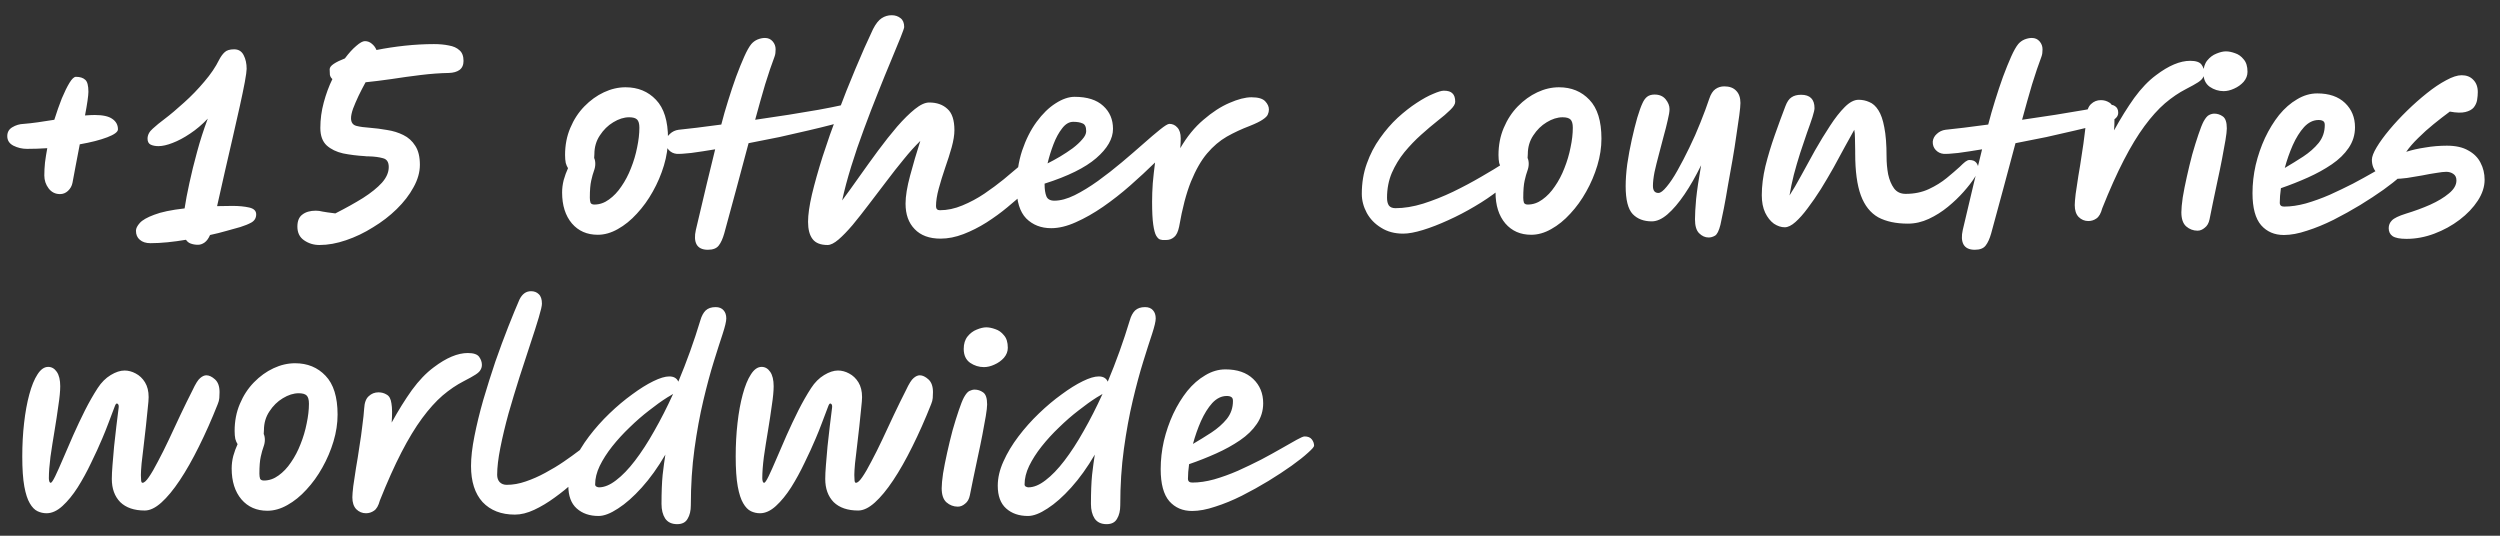 <?xml version="1.0" encoding="UTF-8"?> <svg xmlns="http://www.w3.org/2000/svg" width="154" height="33" viewBox="0 0 154 33" fill="none"><rect x="0" y="0" width="154" height="33" fill="#333333" stroke="none"/><path d="M3.696 11.956C3.407 11.956 3.173 11.839 2.996 11.606C2.819 11.373 2.73 11.107 2.73 10.808C2.73 10.556 2.744 10.29 2.772 10.01C2.809 9.721 2.856 9.427 2.912 9.128C2.492 9.156 2.077 9.17 1.666 9.17C1.367 9.17 1.087 9.105 0.826 8.974C0.574 8.843 0.448 8.647 0.448 8.386C0.448 8.143 0.551 7.961 0.756 7.84C0.971 7.709 1.209 7.639 1.47 7.63C1.722 7.611 2.011 7.579 2.338 7.532C2.665 7.485 3.001 7.434 3.346 7.378C3.495 6.902 3.649 6.463 3.808 6.062C3.976 5.661 4.135 5.339 4.284 5.096C4.433 4.853 4.564 4.732 4.676 4.732C4.928 4.732 5.119 4.793 5.25 4.914C5.381 5.026 5.446 5.273 5.446 5.656C5.446 5.768 5.427 5.955 5.39 6.216C5.353 6.477 5.301 6.776 5.236 7.112C5.479 7.093 5.679 7.084 5.838 7.084C6.333 7.084 6.692 7.163 6.916 7.322C7.149 7.481 7.266 7.695 7.266 7.966C7.266 8.125 7.047 8.288 6.608 8.456C6.169 8.624 5.605 8.769 4.914 8.89C4.83 9.347 4.746 9.786 4.662 10.206C4.578 10.626 4.513 10.976 4.466 11.256C4.429 11.452 4.335 11.62 4.186 11.76C4.046 11.891 3.883 11.956 3.696 11.956ZM12.197 15.078C12.038 15.078 11.893 15.055 11.763 15.008C11.641 14.971 11.539 14.891 11.455 14.77C11.072 14.835 10.694 14.887 10.321 14.924C9.947 14.961 9.597 14.98 9.271 14.98C8.991 14.98 8.771 14.91 8.613 14.77C8.454 14.639 8.375 14.453 8.375 14.21C8.375 14.07 8.454 13.911 8.613 13.734C8.771 13.557 9.065 13.389 9.495 13.23C9.924 13.062 10.549 12.931 11.371 12.838C11.436 12.399 11.534 11.881 11.665 11.284C11.795 10.677 11.954 10.033 12.141 9.352C12.327 8.661 12.547 7.98 12.799 7.308C12.453 7.672 12.089 7.98 11.707 8.232C11.333 8.484 10.974 8.675 10.629 8.806C10.293 8.937 10.003 9.002 9.761 9.002C9.565 9.002 9.401 8.969 9.271 8.904C9.149 8.839 9.089 8.717 9.089 8.54C9.089 8.316 9.196 8.111 9.411 7.924C9.625 7.728 9.859 7.537 10.111 7.35C10.493 7.061 10.904 6.715 11.343 6.314C11.791 5.913 12.206 5.483 12.589 5.026C12.981 4.569 13.284 4.121 13.499 3.682C13.601 3.486 13.713 3.332 13.835 3.22C13.956 3.099 14.152 3.038 14.423 3.038C14.693 3.038 14.889 3.159 15.011 3.402C15.132 3.635 15.193 3.915 15.193 4.242C15.193 4.373 15.155 4.643 15.081 5.054C15.006 5.455 14.903 5.95 14.773 6.538C14.642 7.117 14.497 7.756 14.339 8.456C14.18 9.147 14.017 9.856 13.849 10.584C13.681 11.312 13.522 12.017 13.373 12.698C13.681 12.689 13.998 12.684 14.325 12.684C14.717 12.684 15.057 12.717 15.347 12.782C15.636 12.847 15.781 12.987 15.781 13.202C15.781 13.426 15.683 13.594 15.487 13.706C15.3 13.809 15.071 13.902 14.801 13.986C14.549 14.061 14.264 14.14 13.947 14.224C13.629 14.317 13.293 14.401 12.939 14.476C12.845 14.691 12.733 14.845 12.603 14.938C12.472 15.031 12.337 15.078 12.197 15.078ZM19.677 15.092C19.322 15.092 19.005 14.994 18.725 14.798C18.454 14.611 18.319 14.331 18.319 13.958C18.319 13.613 18.422 13.365 18.627 13.216C18.832 13.057 19.108 12.978 19.453 12.978C19.593 12.978 19.733 12.997 19.873 13.034C20.013 13.062 20.274 13.099 20.657 13.146C21.301 12.819 21.87 12.502 22.365 12.194C22.86 11.877 23.247 11.564 23.527 11.256C23.807 10.939 23.947 10.617 23.947 10.29C23.947 9.982 23.826 9.8 23.583 9.744C23.35 9.679 23.065 9.641 22.729 9.632C22.692 9.632 22.65 9.632 22.603 9.632C22.566 9.623 22.524 9.618 22.477 9.618C22.001 9.59 21.553 9.534 21.133 9.45C20.722 9.357 20.386 9.193 20.125 8.96C19.864 8.717 19.733 8.358 19.733 7.882C19.733 7.35 19.803 6.827 19.943 6.314C20.083 5.791 20.26 5.311 20.475 4.872C20.391 4.797 20.34 4.709 20.321 4.606C20.312 4.494 20.307 4.382 20.307 4.27C20.307 4.158 20.391 4.046 20.559 3.934C20.727 3.822 20.956 3.71 21.245 3.598C21.488 3.271 21.721 3.015 21.945 2.828C22.169 2.632 22.346 2.534 22.477 2.534C22.636 2.534 22.776 2.585 22.897 2.688C23.028 2.791 23.126 2.921 23.191 3.08C23.751 2.968 24.334 2.879 24.941 2.814C25.557 2.749 26.154 2.716 26.733 2.716C27.069 2.716 27.372 2.744 27.643 2.8C27.923 2.847 28.142 2.945 28.301 3.094C28.469 3.234 28.553 3.453 28.553 3.752C28.553 4.004 28.469 4.191 28.301 4.312C28.142 4.424 27.928 4.485 27.657 4.494C27.116 4.503 26.537 4.545 25.921 4.62C25.305 4.695 24.698 4.779 24.101 4.872C23.513 4.956 22.986 5.021 22.519 5.068C22.37 5.339 22.225 5.619 22.085 5.908C21.954 6.188 21.842 6.449 21.749 6.692C21.665 6.935 21.623 7.131 21.623 7.28C21.623 7.541 21.735 7.7 21.959 7.756C22.183 7.812 22.449 7.849 22.757 7.868C23.121 7.896 23.485 7.943 23.849 8.008C24.213 8.064 24.544 8.167 24.843 8.316C25.151 8.465 25.398 8.689 25.585 8.988C25.772 9.277 25.865 9.665 25.865 10.15C25.865 10.607 25.734 11.069 25.473 11.536C25.221 12.003 24.876 12.451 24.437 12.88C24.008 13.3 23.522 13.673 22.981 14C22.449 14.336 21.894 14.602 21.315 14.798C20.746 14.994 20.2 15.092 19.677 15.092ZM36.824 14.462C36.161 14.462 35.629 14.229 35.228 13.762C34.827 13.286 34.626 12.651 34.626 11.858C34.626 11.606 34.658 11.349 34.724 11.088C34.798 10.827 34.887 10.584 34.99 10.36C34.934 10.276 34.887 10.169 34.85 10.038C34.822 9.898 34.808 9.735 34.808 9.548C34.808 8.941 34.915 8.386 35.13 7.882C35.344 7.369 35.634 6.925 35.998 6.552C36.362 6.179 36.763 5.889 37.202 5.684C37.641 5.479 38.084 5.376 38.532 5.376C39.297 5.376 39.922 5.633 40.408 6.146C40.903 6.659 41.15 7.457 41.15 8.54C41.15 9.081 41.066 9.632 40.898 10.192C40.73 10.752 40.501 11.289 40.212 11.802C39.932 12.306 39.605 12.759 39.232 13.16C38.868 13.561 38.476 13.879 38.056 14.112C37.645 14.345 37.234 14.462 36.824 14.462ZM36.6 9.73C36.647 9.833 36.67 9.954 36.67 10.094C36.67 10.234 36.642 10.379 36.586 10.528C36.53 10.677 36.474 10.878 36.418 11.13C36.362 11.373 36.334 11.723 36.334 12.18C36.334 12.301 36.348 12.404 36.376 12.488C36.413 12.563 36.492 12.6 36.614 12.6C36.931 12.6 37.23 12.497 37.51 12.292C37.799 12.087 38.056 11.816 38.28 11.48C38.513 11.144 38.709 10.771 38.868 10.36C39.036 9.94 39.162 9.515 39.246 9.086C39.339 8.647 39.386 8.241 39.386 7.868C39.386 7.625 39.339 7.457 39.246 7.364C39.153 7.271 38.989 7.224 38.756 7.224C38.438 7.224 38.112 7.327 37.776 7.532C37.449 7.728 37.174 7.999 36.95 8.344C36.726 8.68 36.614 9.063 36.614 9.492C36.614 9.576 36.609 9.655 36.6 9.73ZM52.44 6.944C52.44 7.056 52.403 7.154 52.328 7.238C52.253 7.322 52.16 7.387 52.048 7.434C51.889 7.499 51.614 7.583 51.222 7.686C50.83 7.789 50.354 7.905 49.794 8.036C49.243 8.167 48.651 8.302 48.016 8.442C47.381 8.573 46.747 8.699 46.112 8.82C45.869 9.716 45.622 10.64 45.37 11.592C45.118 12.535 44.866 13.463 44.614 14.378C44.521 14.705 44.409 14.952 44.278 15.12C44.147 15.297 43.923 15.386 43.606 15.386C43.261 15.386 43.027 15.274 42.906 15.05C42.794 14.835 42.78 14.541 42.864 14.168C43.107 13.151 43.331 12.203 43.536 11.326C43.751 10.449 43.923 9.739 44.054 9.198C43.494 9.291 43.004 9.366 42.584 9.422C42.164 9.469 41.865 9.487 41.688 9.478C41.492 9.459 41.329 9.38 41.198 9.24C41.067 9.1 41.007 8.927 41.016 8.722C41.035 8.535 41.119 8.377 41.268 8.246C41.417 8.106 41.595 8.022 41.8 7.994C42.089 7.966 42.463 7.924 42.92 7.868C43.377 7.812 43.881 7.747 44.432 7.672C44.553 7.196 44.693 6.706 44.852 6.202C45.011 5.689 45.174 5.199 45.342 4.732C45.519 4.256 45.687 3.841 45.846 3.486C46.005 3.131 46.149 2.875 46.28 2.716C46.383 2.595 46.509 2.501 46.658 2.436C46.817 2.371 46.971 2.338 47.12 2.338C47.316 2.338 47.475 2.408 47.596 2.548C47.717 2.688 47.778 2.851 47.778 3.038C47.778 3.113 47.773 3.192 47.764 3.276C47.755 3.351 47.736 3.425 47.708 3.5C47.531 3.967 47.339 4.531 47.134 5.194C46.938 5.857 46.733 6.585 46.518 7.378C47.218 7.275 47.904 7.173 48.576 7.07C49.257 6.958 49.873 6.855 50.424 6.762C50.984 6.659 51.432 6.571 51.768 6.496C51.955 6.431 52.113 6.445 52.244 6.538C52.375 6.622 52.44 6.757 52.44 6.944ZM50.98 15.092C50.55 15.092 50.242 14.971 50.056 14.728C49.869 14.485 49.776 14.131 49.776 13.664C49.776 13.235 49.855 12.675 50.014 11.984C50.182 11.284 50.401 10.505 50.672 9.646C50.952 8.778 51.264 7.887 51.61 6.972C51.955 6.048 52.314 5.143 52.688 4.256C53.061 3.36 53.425 2.539 53.78 1.792C53.948 1.465 54.125 1.241 54.312 1.12C54.498 0.999 54.704 0.938 54.928 0.938C55.142 0.938 55.324 0.999 55.474 1.12C55.623 1.232 55.698 1.414 55.698 1.666C55.698 1.722 55.623 1.937 55.474 2.31C55.324 2.674 55.128 3.15 54.886 3.738C54.643 4.317 54.377 4.97 54.088 5.698C53.798 6.417 53.509 7.168 53.22 7.952C52.93 8.727 52.669 9.492 52.436 10.248C52.202 11.004 52.016 11.704 51.876 12.348C52.202 11.909 52.552 11.424 52.926 10.892C53.308 10.351 53.696 9.814 54.088 9.282C54.489 8.741 54.881 8.246 55.264 7.798C55.656 7.35 56.02 6.991 56.356 6.72C56.692 6.449 56.986 6.314 57.238 6.314C57.704 6.314 58.078 6.445 58.358 6.706C58.647 6.958 58.792 7.397 58.792 8.022C58.792 8.311 58.736 8.661 58.624 9.072C58.512 9.473 58.376 9.898 58.218 10.346C58.068 10.785 57.938 11.209 57.826 11.62C57.714 12.031 57.658 12.39 57.658 12.698C57.658 12.866 57.737 12.95 57.896 12.95C58.353 12.95 58.815 12.852 59.282 12.656C59.758 12.46 60.21 12.217 60.64 11.928C61.078 11.629 61.475 11.335 61.83 11.046C62.194 10.747 62.488 10.5 62.712 10.304C62.87 10.155 63.015 10.057 63.146 10.01C63.276 9.954 63.398 9.926 63.51 9.926C63.892 9.926 64.084 10.117 64.084 10.5C64.084 10.575 64.07 10.668 64.042 10.78C64.014 10.883 63.925 11.013 63.776 11.172C63.626 11.331 63.402 11.555 63.104 11.844C62.805 12.133 62.455 12.441 62.054 12.768C61.662 13.095 61.232 13.407 60.766 13.706C60.308 13.995 59.837 14.233 59.352 14.42C58.866 14.607 58.395 14.7 57.938 14.7C57.247 14.7 56.715 14.504 56.342 14.112C55.968 13.729 55.782 13.207 55.782 12.544C55.782 12.087 55.875 11.513 56.062 10.822C56.248 10.122 56.458 9.408 56.692 8.68C56.365 8.997 56.024 9.375 55.67 9.814C55.315 10.243 54.956 10.701 54.592 11.186C54.228 11.662 53.868 12.133 53.514 12.6C53.168 13.057 52.837 13.477 52.52 13.86C52.202 14.233 51.913 14.532 51.652 14.756C51.39 14.98 51.166 15.092 50.98 15.092ZM68.561 7.938C68.561 8.545 68.216 9.147 67.525 9.744C66.844 10.332 65.784 10.855 64.347 11.312C64.347 11.321 64.347 11.335 64.347 11.354C64.347 11.662 64.384 11.909 64.459 12.096C64.534 12.273 64.697 12.362 64.949 12.362C65.322 12.362 65.738 12.25 66.195 12.026C66.662 11.793 67.142 11.499 67.637 11.144C68.141 10.78 68.631 10.397 69.107 9.996C69.583 9.595 70.022 9.217 70.423 8.862C70.834 8.498 71.179 8.204 71.459 7.98C71.748 7.747 71.94 7.63 72.033 7.63C72.229 7.63 72.392 7.705 72.523 7.854C72.663 8.003 72.733 8.227 72.733 8.526C72.733 8.694 72.724 8.895 72.705 9.128C73.116 8.419 73.592 7.835 74.133 7.378C74.674 6.911 75.206 6.566 75.729 6.342C76.261 6.109 76.714 5.992 77.087 5.992C77.507 5.992 77.792 6.076 77.941 6.244C78.09 6.403 78.165 6.571 78.165 6.748C78.165 6.851 78.142 6.953 78.095 7.056C78.058 7.149 77.955 7.252 77.787 7.364C77.628 7.476 77.362 7.607 76.989 7.756C76.494 7.943 76.023 8.162 75.575 8.414C75.136 8.666 74.73 9.011 74.357 9.45C73.993 9.879 73.662 10.458 73.363 11.186C73.074 11.905 72.831 12.829 72.635 13.958C72.57 14.275 72.467 14.49 72.327 14.602C72.187 14.723 72.024 14.784 71.837 14.784C71.818 14.784 71.786 14.784 71.739 14.784C71.655 14.793 71.566 14.784 71.473 14.756C71.389 14.737 71.305 14.658 71.221 14.518C71.146 14.387 71.086 14.159 71.039 13.832C70.992 13.505 70.969 13.039 70.969 12.432C70.969 12.068 70.983 11.685 71.011 11.284C71.048 10.873 71.095 10.449 71.151 10.01C70.675 10.477 70.166 10.948 69.625 11.424C69.084 11.9 68.524 12.339 67.945 12.74C67.376 13.132 66.816 13.449 66.265 13.692C65.724 13.935 65.22 14.056 64.753 14.056C64.128 14.056 63.614 13.855 63.213 13.454C62.821 13.043 62.625 12.413 62.625 11.564C62.625 10.724 62.737 9.963 62.961 9.282C63.194 8.591 63.493 7.999 63.857 7.504C64.221 7.009 64.608 6.631 65.019 6.37C65.439 6.099 65.831 5.964 66.195 5.964C66.97 5.964 67.558 6.151 67.959 6.524C68.36 6.888 68.561 7.359 68.561 7.938ZM64.529 10.066C64.772 9.945 65.028 9.805 65.299 9.646C65.579 9.478 65.84 9.305 66.083 9.128C66.326 8.941 66.522 8.759 66.671 8.582C66.83 8.405 66.909 8.237 66.909 8.078C66.909 7.817 66.834 7.658 66.685 7.602C66.545 7.537 66.354 7.504 66.111 7.504C65.859 7.504 65.63 7.639 65.425 7.91C65.22 8.171 65.042 8.498 64.893 8.89C64.744 9.282 64.622 9.674 64.529 10.066ZM86.435 14.392C85.912 14.392 85.459 14.271 85.077 14.028C84.694 13.795 84.4 13.491 84.195 13.118C83.989 12.735 83.887 12.343 83.887 11.942C83.887 11.27 83.989 10.649 84.195 10.08C84.4 9.501 84.671 8.979 85.007 8.512C85.343 8.036 85.707 7.616 86.099 7.252C86.5 6.888 86.887 6.585 87.261 6.342C87.643 6.09 87.984 5.903 88.283 5.782C88.581 5.651 88.801 5.586 88.941 5.586C89.193 5.586 89.37 5.642 89.473 5.754C89.585 5.857 89.641 6.029 89.641 6.272C89.641 6.412 89.538 6.58 89.333 6.776C89.137 6.972 88.875 7.196 88.549 7.448C88.231 7.7 87.895 7.985 87.541 8.302C87.186 8.619 86.845 8.974 86.519 9.366C86.201 9.758 85.94 10.187 85.735 10.654C85.539 11.121 85.441 11.629 85.441 12.18C85.441 12.385 85.478 12.544 85.553 12.656C85.637 12.768 85.772 12.824 85.959 12.824C86.491 12.824 87.06 12.731 87.667 12.544C88.283 12.348 88.894 12.105 89.501 11.816C90.117 11.517 90.695 11.209 91.237 10.892C91.787 10.575 92.259 10.29 92.651 10.038C92.809 9.926 92.945 9.837 93.057 9.772C93.169 9.707 93.248 9.674 93.295 9.674C93.575 9.674 93.715 9.819 93.715 10.108C93.715 10.257 93.603 10.458 93.379 10.71C93.117 11.037 92.763 11.373 92.315 11.718C91.876 12.063 91.386 12.395 90.845 12.712C90.313 13.029 89.767 13.314 89.207 13.566C88.656 13.818 88.138 14.019 87.653 14.168C87.167 14.317 86.761 14.392 86.435 14.392ZM94.323 14.462C93.661 14.462 93.129 14.229 92.727 13.762C92.326 13.286 92.125 12.651 92.125 11.858C92.125 11.606 92.158 11.349 92.223 11.088C92.298 10.827 92.387 10.584 92.489 10.36C92.433 10.276 92.387 10.169 92.349 10.038C92.321 9.898 92.307 9.735 92.307 9.548C92.307 8.941 92.415 8.386 92.629 7.882C92.844 7.369 93.133 6.925 93.497 6.552C93.861 6.179 94.263 5.889 94.701 5.684C95.14 5.479 95.583 5.376 96.031 5.376C96.797 5.376 97.422 5.633 97.907 6.146C98.402 6.659 98.649 7.457 98.649 8.54C98.649 9.081 98.565 9.632 98.397 10.192C98.229 10.752 98.001 11.289 97.711 11.802C97.431 12.306 97.105 12.759 96.731 13.16C96.367 13.561 95.975 13.879 95.555 14.112C95.145 14.345 94.734 14.462 94.323 14.462ZM94.099 9.73C94.146 9.833 94.169 9.954 94.169 10.094C94.169 10.234 94.141 10.379 94.085 10.528C94.029 10.677 93.973 10.878 93.917 11.13C93.861 11.373 93.833 11.723 93.833 12.18C93.833 12.301 93.847 12.404 93.875 12.488C93.913 12.563 93.992 12.6 94.113 12.6C94.431 12.6 94.729 12.497 95.009 12.292C95.299 12.087 95.555 11.816 95.779 11.48C96.013 11.144 96.209 10.771 96.367 10.36C96.535 9.94 96.661 9.515 96.745 9.086C96.839 8.647 96.885 8.241 96.885 7.868C96.885 7.625 96.839 7.457 96.745 7.364C96.652 7.271 96.489 7.224 96.255 7.224C95.938 7.224 95.611 7.327 95.275 7.532C94.949 7.728 94.673 7.999 94.449 8.344C94.225 8.68 94.113 9.063 94.113 9.492C94.113 9.576 94.109 9.655 94.099 9.73ZM105.251 14.63C105.036 14.63 104.84 14.541 104.663 14.364C104.495 14.196 104.411 13.911 104.411 13.51C104.411 13.211 104.434 12.796 104.481 12.264C104.537 11.723 104.639 11.027 104.789 10.178C104.462 10.85 104.121 11.447 103.767 11.97C103.412 12.493 103.062 12.903 102.717 13.202C102.381 13.491 102.059 13.636 101.751 13.636C101.256 13.636 100.864 13.487 100.575 13.188C100.285 12.88 100.141 12.306 100.141 11.466C100.141 11.065 100.173 10.612 100.239 10.108C100.313 9.604 100.407 9.1 100.519 8.596C100.631 8.092 100.743 7.644 100.855 7.252C100.976 6.851 101.083 6.552 101.177 6.356C101.251 6.188 101.345 6.057 101.457 5.964C101.578 5.871 101.732 5.824 101.919 5.824C102.217 5.824 102.446 5.922 102.605 6.118C102.763 6.314 102.843 6.515 102.843 6.72C102.843 6.879 102.805 7.107 102.731 7.406C102.665 7.705 102.581 8.036 102.479 8.4C102.385 8.764 102.287 9.137 102.185 9.52C102.082 9.903 101.993 10.262 101.919 10.598C101.853 10.934 101.821 11.219 101.821 11.452C101.821 11.741 101.933 11.886 102.157 11.886C102.287 11.886 102.455 11.76 102.661 11.508C102.875 11.256 103.099 10.92 103.333 10.5C103.575 10.071 103.818 9.604 104.061 9.1C104.313 8.587 104.541 8.069 104.747 7.546C104.961 7.014 105.143 6.524 105.293 6.076C105.386 5.796 105.512 5.6 105.671 5.488C105.829 5.376 106.011 5.32 106.217 5.32C106.534 5.32 106.777 5.409 106.945 5.586C107.122 5.763 107.211 6.015 107.211 6.342C107.211 6.491 107.187 6.743 107.141 7.098C107.094 7.453 107.033 7.868 106.959 8.344C106.893 8.82 106.814 9.324 106.721 9.856C106.627 10.388 106.534 10.911 106.441 11.424C106.357 11.937 106.273 12.409 106.189 12.838C106.105 13.258 106.035 13.594 105.979 13.846C105.885 14.219 105.773 14.443 105.643 14.518C105.512 14.593 105.381 14.63 105.251 14.63ZM109.94 14C109.716 14 109.492 13.925 109.268 13.776C109.053 13.617 108.876 13.393 108.736 13.104C108.596 12.805 108.526 12.446 108.526 12.026C108.526 11.466 108.6 10.869 108.75 10.234C108.908 9.599 109.1 8.965 109.324 8.33C109.548 7.695 109.767 7.098 109.982 6.538C110.084 6.267 110.21 6.085 110.36 5.992C110.509 5.889 110.705 5.838 110.948 5.838C111.498 5.838 111.774 6.113 111.774 6.664C111.774 6.757 111.732 6.939 111.648 7.21C111.564 7.471 111.452 7.793 111.312 8.176C111.181 8.559 111.041 8.974 110.892 9.422C110.752 9.861 110.621 10.309 110.5 10.766C110.388 11.214 110.299 11.639 110.234 12.04C110.448 11.713 110.686 11.307 110.948 10.822C111.218 10.327 111.503 9.809 111.802 9.268C112.11 8.727 112.418 8.223 112.726 7.756C113.034 7.28 113.337 6.893 113.636 6.594C113.934 6.295 114.219 6.146 114.49 6.146C114.723 6.146 114.942 6.193 115.148 6.286C115.362 6.37 115.549 6.538 115.708 6.79C115.866 7.033 115.988 7.383 116.072 7.84C116.165 8.297 116.212 8.899 116.212 9.646C116.212 10.019 116.244 10.383 116.31 10.738C116.384 11.083 116.506 11.373 116.674 11.606C116.842 11.83 117.08 11.942 117.388 11.942C117.92 11.942 118.396 11.844 118.816 11.648C119.236 11.452 119.604 11.223 119.922 10.962C120.239 10.701 120.505 10.472 120.72 10.276C120.85 10.145 120.962 10.043 121.056 9.968C121.158 9.893 121.242 9.856 121.308 9.856C121.504 9.856 121.644 9.907 121.728 10.01C121.821 10.113 121.868 10.253 121.868 10.43C121.868 10.523 121.788 10.696 121.63 10.948C121.471 11.2 121.247 11.489 120.958 11.816C120.678 12.133 120.356 12.441 119.992 12.74C119.628 13.039 119.236 13.286 118.816 13.482C118.396 13.678 117.966 13.776 117.528 13.776C116.79 13.776 116.179 13.645 115.694 13.384C115.218 13.113 114.863 12.665 114.63 12.04C114.396 11.405 114.28 10.542 114.28 9.45C114.28 9.422 114.28 9.375 114.28 9.31C114.28 9.021 114.275 8.764 114.266 8.54C114.266 8.316 114.252 8.134 114.224 7.994C114.065 8.283 113.874 8.629 113.65 9.03C113.435 9.431 113.202 9.861 112.95 10.318C112.698 10.766 112.436 11.209 112.166 11.648C111.895 12.077 111.624 12.469 111.354 12.824C111.092 13.179 110.84 13.463 110.598 13.678C110.355 13.893 110.136 14 109.94 14ZM130.482 6.944C130.482 7.056 130.445 7.154 130.37 7.238C130.296 7.322 130.202 7.387 130.09 7.434C129.932 7.499 129.656 7.583 129.264 7.686C128.872 7.789 128.396 7.905 127.836 8.036C127.286 8.167 126.693 8.302 126.058 8.442C125.424 8.573 124.789 8.699 124.154 8.82C123.912 9.716 123.664 10.64 123.412 11.592C123.16 12.535 122.908 13.463 122.656 14.378C122.563 14.705 122.451 14.952 122.32 15.12C122.19 15.297 121.966 15.386 121.648 15.386C121.303 15.386 121.07 15.274 120.948 15.05C120.836 14.835 120.822 14.541 120.906 14.168C121.149 13.151 121.373 12.203 121.578 11.326C121.793 10.449 121.966 9.739 122.096 9.198C121.536 9.291 121.046 9.366 120.626 9.422C120.206 9.469 119.908 9.487 119.73 9.478C119.534 9.459 119.371 9.38 119.24 9.24C119.11 9.1 119.049 8.927 119.058 8.722C119.077 8.535 119.161 8.377 119.31 8.246C119.46 8.106 119.637 8.022 119.842 7.994C120.132 7.966 120.505 7.924 120.962 7.868C121.42 7.812 121.924 7.747 122.474 7.672C122.596 7.196 122.736 6.706 122.894 6.202C123.053 5.689 123.216 5.199 123.384 4.732C123.562 4.256 123.73 3.841 123.888 3.486C124.047 3.131 124.192 2.875 124.322 2.716C124.425 2.595 124.551 2.501 124.7 2.436C124.859 2.371 125.013 2.338 125.162 2.338C125.358 2.338 125.517 2.408 125.638 2.548C125.76 2.688 125.82 2.851 125.82 3.038C125.82 3.113 125.816 3.192 125.806 3.276C125.797 3.351 125.778 3.425 125.75 3.5C125.573 3.967 125.382 4.531 125.176 5.194C124.98 5.857 124.775 6.585 124.56 7.378C125.26 7.275 125.946 7.173 126.618 7.07C127.3 6.958 127.916 6.855 128.466 6.762C129.026 6.659 129.474 6.571 129.81 6.496C129.997 6.431 130.156 6.445 130.286 6.538C130.417 6.622 130.482 6.757 130.482 6.944ZM128.644 13.616C128.411 13.616 128.21 13.532 128.042 13.364C127.883 13.196 127.804 12.953 127.804 12.636C127.804 12.496 127.823 12.267 127.86 11.95C127.907 11.623 127.963 11.25 128.028 10.83C128.103 10.41 128.173 9.971 128.238 9.514C128.313 9.057 128.373 8.623 128.42 8.212C128.476 7.801 128.513 7.451 128.532 7.162C128.551 6.807 128.644 6.555 128.812 6.406C128.98 6.247 129.181 6.168 129.414 6.168C129.601 6.168 129.769 6.215 129.918 6.308C130.077 6.392 130.175 6.574 130.212 6.854C130.259 7.125 130.263 7.517 130.226 8.03C130.637 7.283 131.052 6.616 131.472 6.028C131.901 5.44 132.349 4.973 132.816 4.628C133.591 4.04 134.291 3.746 134.916 3.746C135.271 3.746 135.504 3.825 135.616 3.984C135.728 4.143 135.784 4.306 135.784 4.474C135.784 4.586 135.756 4.689 135.7 4.782C135.653 4.875 135.551 4.973 135.392 5.076C135.233 5.179 134.991 5.314 134.664 5.482C134.225 5.706 133.791 6 133.362 6.364C132.942 6.728 132.522 7.195 132.102 7.764C131.682 8.333 131.257 9.033 130.828 9.864C130.399 10.695 129.955 11.684 129.498 12.832C129.414 13.149 129.293 13.359 129.134 13.462C128.985 13.565 128.821 13.616 128.644 13.616ZM135.366 14.21C135.105 14.21 134.871 14.121 134.666 13.944C134.47 13.767 134.372 13.477 134.372 13.076C134.372 12.861 134.4 12.558 134.456 12.166C134.521 11.774 134.605 11.349 134.708 10.892C134.811 10.425 134.923 9.963 135.044 9.506C135.175 9.049 135.301 8.643 135.422 8.288C135.543 7.924 135.651 7.653 135.744 7.476C135.865 7.261 135.977 7.131 136.08 7.084C136.192 7.028 136.299 7 136.402 7C136.589 7 136.761 7.056 136.92 7.168C137.088 7.28 137.172 7.527 137.172 7.91C137.172 8.059 137.144 8.302 137.088 8.638C137.032 8.965 136.962 9.347 136.878 9.786C136.794 10.225 136.701 10.677 136.598 11.144C136.505 11.611 136.411 12.054 136.318 12.474C136.234 12.885 136.164 13.23 136.108 13.51C136.061 13.743 135.963 13.916 135.814 14.028C135.674 14.149 135.525 14.21 135.366 14.21ZM136.976 5.614C136.668 5.614 136.383 5.525 136.122 5.348C135.861 5.161 135.73 4.877 135.73 4.494C135.73 4.177 135.809 3.92 135.968 3.724C136.127 3.528 136.313 3.388 136.528 3.304C136.752 3.211 136.948 3.164 137.116 3.164C137.284 3.164 137.471 3.201 137.676 3.276C137.881 3.341 138.059 3.467 138.208 3.654C138.367 3.831 138.446 4.088 138.446 4.424C138.446 4.648 138.367 4.853 138.208 5.04C138.049 5.217 137.853 5.357 137.62 5.46C137.396 5.563 137.181 5.614 136.976 5.614ZM140.686 14.476C140.107 14.476 139.64 14.275 139.286 13.874C138.931 13.463 138.754 12.805 138.754 11.9C138.754 11.321 138.819 10.743 138.95 10.164C139.09 9.576 139.281 9.021 139.524 8.498C139.776 7.966 140.065 7.495 140.392 7.084C140.728 6.673 141.096 6.351 141.498 6.118C141.899 5.875 142.314 5.754 142.744 5.754C143.472 5.754 144.041 5.95 144.452 6.342C144.862 6.734 145.068 7.233 145.068 7.84C145.068 8.307 144.937 8.731 144.676 9.114C144.424 9.487 144.078 9.823 143.64 10.122C143.201 10.421 142.711 10.691 142.17 10.934C141.628 11.177 141.073 11.396 140.504 11.592C140.457 11.928 140.434 12.227 140.434 12.488C140.434 12.647 140.522 12.726 140.7 12.726C141.12 12.726 141.568 12.661 142.044 12.53C142.529 12.39 143.019 12.213 143.514 11.998C144.008 11.774 144.484 11.545 144.942 11.312C145.399 11.069 145.814 10.841 146.188 10.626C146.57 10.402 146.883 10.225 147.126 10.094C147.378 9.954 147.541 9.884 147.616 9.884C147.821 9.884 147.97 9.945 148.064 10.066C148.157 10.187 148.204 10.318 148.204 10.458C148.204 10.523 148.078 10.668 147.826 10.892C147.583 11.116 147.247 11.382 146.818 11.69C146.398 11.989 145.922 12.301 145.39 12.628C144.867 12.945 144.321 13.249 143.752 13.538C143.192 13.818 142.646 14.042 142.114 14.21C141.591 14.387 141.115 14.476 140.686 14.476ZM140.742 10.346C141.124 10.122 141.502 9.889 141.876 9.646C142.258 9.394 142.576 9.114 142.828 8.806C143.08 8.489 143.206 8.12 143.206 7.7C143.206 7.579 143.173 7.499 143.108 7.462C143.042 7.415 142.949 7.392 142.828 7.392C142.501 7.392 142.202 7.537 141.932 7.826C141.67 8.115 141.437 8.489 141.232 8.946C141.036 9.394 140.872 9.861 140.742 10.346ZM148.236 14.714C147.835 14.714 147.55 14.658 147.382 14.546C147.224 14.434 147.144 14.271 147.144 14.056C147.144 13.869 147.21 13.711 147.34 13.58C147.471 13.44 147.76 13.3 148.208 13.16C148.731 13.001 149.226 12.819 149.692 12.614C150.168 12.399 150.556 12.166 150.854 11.914C151.162 11.662 151.316 11.396 151.316 11.116C151.316 10.929 151.251 10.794 151.12 10.71C150.999 10.626 150.854 10.584 150.686 10.584C150.546 10.584 150.341 10.607 150.07 10.654C149.809 10.691 149.52 10.743 149.202 10.808C148.885 10.864 148.577 10.915 148.278 10.962C147.989 10.999 147.742 11.018 147.536 11.018C147.051 11.018 146.692 10.911 146.458 10.696C146.225 10.472 146.108 10.187 146.108 9.842C146.108 9.655 146.206 9.399 146.402 9.072C146.598 8.745 146.86 8.386 147.186 7.994C147.513 7.602 147.877 7.21 148.278 6.818C148.68 6.426 149.086 6.067 149.496 5.74C149.916 5.404 150.313 5.138 150.686 4.942C151.06 4.737 151.377 4.634 151.638 4.634C151.937 4.634 152.175 4.727 152.352 4.914C152.539 5.101 152.632 5.353 152.632 5.67C152.632 5.819 152.618 5.983 152.59 6.16C152.562 6.328 152.492 6.482 152.38 6.622C152.268 6.753 152.096 6.846 151.862 6.902C151.629 6.958 151.312 6.949 150.91 6.874C150.593 7.107 150.262 7.364 149.916 7.644C149.58 7.915 149.263 8.199 148.964 8.498C148.666 8.787 148.418 9.072 148.222 9.352C148.568 9.24 148.96 9.151 149.398 9.086C149.837 9.011 150.28 8.974 150.728 8.974C151.27 8.974 151.708 9.072 152.044 9.268C152.39 9.455 152.642 9.707 152.8 10.024C152.968 10.341 153.052 10.691 153.052 11.074C153.052 11.503 152.912 11.933 152.632 12.362C152.352 12.791 151.979 13.183 151.512 13.538C151.046 13.893 150.528 14.177 149.958 14.392C149.389 14.607 148.815 14.714 148.236 14.714ZM2.87 31.616C2.674 31.616 2.487 31.574 2.31 31.49C2.133 31.406 1.974 31.243 1.834 31C1.694 30.767 1.582 30.421 1.498 29.964C1.414 29.497 1.372 28.881 1.372 28.116C1.372 27.397 1.409 26.711 1.484 26.058C1.559 25.395 1.666 24.807 1.806 24.294C1.946 23.771 2.114 23.361 2.31 23.062C2.506 22.754 2.725 22.6 2.968 22.6C3.183 22.6 3.36 22.703 3.5 22.908C3.64 23.113 3.71 23.407 3.71 23.79C3.71 24.089 3.673 24.481 3.598 24.966C3.533 25.451 3.453 25.974 3.36 26.534C3.267 27.085 3.183 27.621 3.108 28.144C3.043 28.657 3.01 29.096 3.01 29.46C3.01 29.525 3.019 29.591 3.038 29.656C3.057 29.712 3.085 29.74 3.122 29.74C3.178 29.74 3.271 29.605 3.402 29.334C3.533 29.063 3.691 28.709 3.878 28.27C4.074 27.822 4.284 27.337 4.508 26.814C4.741 26.291 4.984 25.778 5.236 25.274C5.497 24.761 5.759 24.303 6.02 23.902C6.244 23.557 6.51 23.291 6.818 23.104C7.126 22.917 7.411 22.824 7.672 22.824C7.905 22.824 8.134 22.885 8.358 23.006C8.591 23.127 8.783 23.309 8.932 23.552C9.081 23.795 9.156 24.098 9.156 24.462C9.156 24.602 9.137 24.835 9.1 25.162C9.072 25.479 9.035 25.843 8.988 26.254C8.941 26.655 8.895 27.061 8.848 27.472C8.801 27.873 8.759 28.233 8.722 28.55C8.694 28.867 8.68 29.091 8.68 29.222C8.68 29.241 8.68 29.264 8.68 29.292C8.68 29.395 8.685 29.497 8.694 29.6C8.703 29.693 8.731 29.74 8.778 29.74C8.881 29.74 9.011 29.623 9.17 29.39C9.338 29.147 9.525 28.825 9.73 28.424C9.945 28.023 10.169 27.575 10.402 27.08C10.635 26.585 10.873 26.077 11.116 25.554C11.368 25.022 11.615 24.518 11.858 24.042C12.045 23.641 12.203 23.389 12.334 23.286C12.465 23.174 12.591 23.118 12.712 23.118C12.88 23.118 13.057 23.202 13.244 23.37C13.431 23.538 13.524 23.799 13.524 24.154C13.524 24.275 13.519 24.397 13.51 24.518C13.501 24.639 13.468 24.765 13.412 24.896C13.039 25.839 12.651 26.711 12.25 27.514C11.858 28.307 11.466 28.998 11.074 29.586C10.682 30.174 10.304 30.631 9.94 30.958C9.576 31.285 9.235 31.448 8.918 31.448C8.265 31.448 7.761 31.275 7.406 30.93C7.061 30.575 6.888 30.099 6.888 29.502C6.888 29.278 6.902 28.993 6.93 28.648C6.958 28.293 6.991 27.911 7.028 27.5C7.075 27.08 7.121 26.665 7.168 26.254C7.215 25.843 7.261 25.465 7.308 25.12C7.327 24.989 7.303 24.905 7.238 24.868C7.182 24.831 7.131 24.873 7.084 24.994C6.963 25.311 6.832 25.657 6.692 26.03C6.552 26.403 6.421 26.73 6.3 27.01C6.104 27.477 5.875 27.976 5.614 28.508C5.362 29.04 5.087 29.544 4.788 30.02C4.489 30.487 4.177 30.869 3.85 31.168C3.523 31.467 3.197 31.616 2.87 31.616ZM16.469 31.462C15.806 31.462 15.274 31.229 14.873 30.762C14.471 30.286 14.271 29.651 14.271 28.858C14.271 28.606 14.303 28.349 14.369 28.088C14.443 27.827 14.532 27.584 14.635 27.36C14.579 27.276 14.532 27.169 14.495 27.038C14.467 26.898 14.453 26.735 14.453 26.548C14.453 25.941 14.56 25.386 14.775 24.882C14.989 24.369 15.279 23.925 15.643 23.552C16.007 23.179 16.408 22.889 16.847 22.684C17.285 22.479 17.729 22.376 18.177 22.376C18.942 22.376 19.567 22.633 20.053 23.146C20.547 23.659 20.795 24.457 20.795 25.54C20.795 26.081 20.711 26.632 20.543 27.192C20.375 27.752 20.146 28.289 19.857 28.802C19.577 29.306 19.25 29.759 18.877 30.16C18.513 30.561 18.121 30.879 17.701 31.112C17.29 31.345 16.879 31.462 16.469 31.462ZM16.245 26.73C16.291 26.833 16.315 26.954 16.315 27.094C16.315 27.234 16.287 27.379 16.231 27.528C16.175 27.677 16.119 27.878 16.063 28.13C16.007 28.373 15.979 28.723 15.979 29.18C15.979 29.301 15.993 29.404 16.021 29.488C16.058 29.563 16.137 29.6 16.259 29.6C16.576 29.6 16.875 29.497 17.155 29.292C17.444 29.087 17.701 28.816 17.925 28.48C18.158 28.144 18.354 27.771 18.513 27.36C18.681 26.94 18.807 26.515 18.891 26.086C18.984 25.647 19.031 25.241 19.031 24.868C19.031 24.625 18.984 24.457 18.891 24.364C18.797 24.271 18.634 24.224 18.401 24.224C18.083 24.224 17.757 24.327 17.421 24.532C17.094 24.728 16.819 24.999 16.595 25.344C16.371 25.68 16.259 26.063 16.259 26.492C16.259 26.576 16.254 26.655 16.245 26.73ZM22.545 31.616C22.312 31.616 22.111 31.532 21.943 31.364C21.785 31.196 21.705 30.953 21.705 30.636C21.705 30.496 21.724 30.267 21.761 29.95C21.808 29.623 21.864 29.25 21.929 28.83C22.004 28.41 22.074 27.971 22.139 27.514C22.214 27.057 22.275 26.623 22.321 26.212C22.377 25.801 22.415 25.451 22.433 25.162C22.452 24.807 22.545 24.555 22.713 24.406C22.881 24.247 23.082 24.168 23.315 24.168C23.502 24.168 23.67 24.215 23.819 24.308C23.978 24.392 24.076 24.574 24.113 24.854C24.16 25.125 24.165 25.517 24.127 26.03C24.538 25.283 24.953 24.616 25.373 24.028C25.803 23.44 26.251 22.973 26.717 22.628C27.492 22.04 28.192 21.746 28.817 21.746C29.172 21.746 29.405 21.825 29.517 21.984C29.629 22.143 29.685 22.306 29.685 22.474C29.685 22.586 29.657 22.689 29.601 22.782C29.555 22.875 29.452 22.973 29.293 23.076C29.135 23.179 28.892 23.314 28.565 23.482C28.127 23.706 27.693 24 27.263 24.364C26.843 24.728 26.423 25.195 26.003 25.764C25.583 26.333 25.159 27.033 24.729 27.864C24.3 28.695 23.857 29.684 23.399 30.832C23.315 31.149 23.194 31.359 23.035 31.462C22.886 31.565 22.723 31.616 22.545 31.616ZM31.717 31.7C30.877 31.7 30.215 31.443 29.729 30.93C29.253 30.407 29.015 29.665 29.015 28.704C29.015 28.181 29.085 27.57 29.225 26.87C29.365 26.161 29.547 25.414 29.771 24.63C30.005 23.837 30.252 23.053 30.513 22.278C30.784 21.503 31.05 20.785 31.311 20.122C31.573 19.459 31.801 18.904 31.997 18.456C32.165 18.111 32.403 17.938 32.711 17.938C32.907 17.938 33.066 17.999 33.187 18.12C33.318 18.241 33.383 18.437 33.383 18.708C33.383 18.839 33.318 19.123 33.187 19.562C33.057 20.001 32.884 20.542 32.669 21.186C32.464 21.821 32.24 22.507 31.997 23.244C31.764 23.981 31.54 24.723 31.325 25.47C31.12 26.217 30.952 26.921 30.821 27.584C30.691 28.237 30.625 28.793 30.625 29.25C30.625 29.437 30.677 29.586 30.779 29.698C30.891 29.81 31.036 29.866 31.213 29.866C31.596 29.866 31.988 29.796 32.389 29.656C32.8 29.516 33.201 29.339 33.593 29.124C33.995 28.909 34.373 28.681 34.727 28.438C35.082 28.195 35.399 27.967 35.679 27.752C35.969 27.528 36.202 27.351 36.379 27.22C36.613 27.043 36.771 26.954 36.855 26.954C37.173 26.954 37.331 27.108 37.331 27.416C37.331 27.491 37.238 27.645 37.051 27.878C36.893 28.083 36.669 28.345 36.379 28.662C36.09 28.979 35.754 29.315 35.371 29.67C34.998 30.015 34.597 30.342 34.167 30.65C33.747 30.958 33.327 31.21 32.907 31.406C32.487 31.602 32.091 31.7 31.717 31.7ZM41.785 23.51C42.298 22.287 42.751 21.027 43.143 19.73C43.218 19.469 43.325 19.268 43.465 19.128C43.614 18.988 43.819 18.918 44.081 18.918C44.295 18.918 44.459 18.983 44.571 19.114C44.683 19.235 44.739 19.403 44.739 19.618C44.739 19.795 44.664 20.113 44.515 20.57C44.365 21.018 44.184 21.587 43.969 22.278C43.754 22.969 43.539 23.767 43.325 24.672C43.11 25.577 42.928 26.571 42.779 27.654C42.63 28.737 42.555 29.894 42.555 31.126C42.555 31.462 42.489 31.737 42.359 31.952C42.237 32.176 42.023 32.288 41.715 32.288C41.379 32.288 41.132 32.171 40.973 31.938C40.824 31.705 40.749 31.406 40.749 31.042C40.749 30.323 40.772 29.726 40.819 29.25C40.875 28.765 40.931 28.349 40.987 28.004C40.529 28.788 40.044 29.465 39.531 30.034C39.027 30.594 38.541 31.023 38.075 31.322C37.608 31.63 37.207 31.784 36.871 31.784C36.32 31.784 35.872 31.63 35.527 31.322C35.181 31.014 35.009 30.547 35.009 29.922C35.009 29.437 35.126 28.937 35.359 28.424C35.592 27.901 35.9 27.388 36.283 26.884C36.666 26.38 37.086 25.909 37.543 25.47C38.01 25.022 38.476 24.63 38.943 24.294C39.41 23.949 39.843 23.678 40.245 23.482C40.646 23.286 40.973 23.188 41.225 23.188C41.505 23.188 41.691 23.295 41.785 23.51ZM41.463 24.266C41.407 24.303 41.346 24.341 41.281 24.378C41.225 24.406 41.169 24.439 41.113 24.476C40.758 24.7 40.38 24.971 39.979 25.288C39.578 25.596 39.181 25.941 38.789 26.324C38.397 26.697 38.038 27.089 37.711 27.5C37.394 27.901 37.137 28.303 36.941 28.704C36.754 29.096 36.661 29.474 36.661 29.838C36.661 29.903 36.689 29.95 36.745 29.978C36.801 30.006 36.852 30.02 36.899 30.02C37.225 30.02 37.575 29.875 37.949 29.586C38.331 29.297 38.719 28.895 39.111 28.382C39.512 27.859 39.909 27.248 40.301 26.548C40.702 25.848 41.09 25.087 41.463 24.266ZM46.817 31.616C46.621 31.616 46.434 31.574 46.257 31.49C46.08 31.406 45.921 31.243 45.781 31C45.641 30.767 45.529 30.421 45.445 29.964C45.361 29.497 45.319 28.881 45.319 28.116C45.319 27.397 45.356 26.711 45.431 26.058C45.505 25.395 45.613 24.807 45.753 24.294C45.893 23.771 46.061 23.361 46.257 23.062C46.453 22.754 46.672 22.6 46.915 22.6C47.13 22.6 47.307 22.703 47.447 22.908C47.587 23.113 47.657 23.407 47.657 23.79C47.657 24.089 47.62 24.481 47.545 24.966C47.48 25.451 47.4 25.974 47.307 26.534C47.214 27.085 47.13 27.621 47.055 28.144C46.989 28.657 46.957 29.096 46.957 29.46C46.957 29.525 46.966 29.591 46.985 29.656C47.004 29.712 47.032 29.74 47.069 29.74C47.125 29.74 47.218 29.605 47.349 29.334C47.48 29.063 47.638 28.709 47.825 28.27C48.021 27.822 48.231 27.337 48.455 26.814C48.688 26.291 48.931 25.778 49.183 25.274C49.444 24.761 49.706 24.303 49.967 23.902C50.191 23.557 50.457 23.291 50.765 23.104C51.073 22.917 51.358 22.824 51.619 22.824C51.852 22.824 52.081 22.885 52.305 23.006C52.538 23.127 52.73 23.309 52.879 23.552C53.028 23.795 53.103 24.098 53.103 24.462C53.103 24.602 53.084 24.835 53.047 25.162C53.019 25.479 52.981 25.843 52.935 26.254C52.888 26.655 52.842 27.061 52.795 27.472C52.748 27.873 52.706 28.233 52.669 28.55C52.641 28.867 52.627 29.091 52.627 29.222C52.627 29.241 52.627 29.264 52.627 29.292C52.627 29.395 52.632 29.497 52.641 29.6C52.65 29.693 52.678 29.74 52.725 29.74C52.828 29.74 52.958 29.623 53.117 29.39C53.285 29.147 53.471 28.825 53.677 28.424C53.892 28.023 54.115 27.575 54.349 27.08C54.582 26.585 54.82 26.077 55.063 25.554C55.315 25.022 55.562 24.518 55.805 24.042C55.992 23.641 56.15 23.389 56.281 23.286C56.411 23.174 56.538 23.118 56.659 23.118C56.827 23.118 57.004 23.202 57.191 23.37C57.377 23.538 57.471 23.799 57.471 24.154C57.471 24.275 57.466 24.397 57.457 24.518C57.447 24.639 57.415 24.765 57.359 24.896C56.986 25.839 56.598 26.711 56.197 27.514C55.805 28.307 55.413 28.998 55.021 29.586C54.629 30.174 54.251 30.631 53.887 30.958C53.523 31.285 53.182 31.448 52.865 31.448C52.212 31.448 51.708 31.275 51.353 30.93C51.008 30.575 50.835 30.099 50.835 29.502C50.835 29.278 50.849 28.993 50.877 28.648C50.905 28.293 50.938 27.911 50.975 27.5C51.022 27.08 51.068 26.665 51.115 26.254C51.161 25.843 51.208 25.465 51.255 25.12C51.273 24.989 51.25 24.905 51.185 24.868C51.129 24.831 51.078 24.873 51.031 24.994C50.91 25.311 50.779 25.657 50.639 26.03C50.499 26.403 50.368 26.73 50.247 27.01C50.051 27.477 49.822 27.976 49.561 28.508C49.309 29.04 49.033 29.544 48.735 30.02C48.436 30.487 48.123 30.869 47.797 31.168C47.47 31.467 47.144 31.616 46.817 31.616ZM59.002 31.21C58.74 31.21 58.507 31.121 58.301 30.944C58.105 30.767 58.008 30.477 58.008 30.076C58.008 29.861 58.035 29.558 58.092 29.166C58.157 28.774 58.241 28.349 58.343 27.892C58.446 27.425 58.558 26.963 58.679 26.506C58.81 26.049 58.936 25.643 59.057 25.288C59.179 24.924 59.286 24.653 59.38 24.476C59.501 24.261 59.613 24.131 59.715 24.084C59.828 24.028 59.935 24 60.038 24C60.224 24 60.397 24.056 60.556 24.168C60.724 24.28 60.807 24.527 60.807 24.91C60.807 25.059 60.779 25.302 60.724 25.638C60.667 25.965 60.597 26.347 60.514 26.786C60.429 27.225 60.336 27.677 60.233 28.144C60.14 28.611 60.047 29.054 59.953 29.474C59.87 29.885 59.8 30.23 59.743 30.51C59.697 30.743 59.599 30.916 59.45 31.028C59.309 31.149 59.16 31.21 59.002 31.21ZM60.611 22.614C60.303 22.614 60.019 22.525 59.758 22.348C59.496 22.161 59.365 21.877 59.365 21.494C59.365 21.177 59.445 20.92 59.603 20.724C59.762 20.528 59.949 20.388 60.163 20.304C60.388 20.211 60.584 20.164 60.752 20.164C60.919 20.164 61.106 20.201 61.312 20.276C61.517 20.341 61.694 20.467 61.843 20.654C62.002 20.831 62.081 21.088 62.081 21.424C62.081 21.648 62.002 21.853 61.843 22.04C61.685 22.217 61.489 22.357 61.255 22.46C61.032 22.563 60.817 22.614 60.611 22.614ZM68.238 23.51C68.751 22.287 69.204 21.027 69.596 19.73C69.67 19.469 69.778 19.268 69.918 19.128C70.067 18.988 70.272 18.918 70.534 18.918C70.748 18.918 70.912 18.983 71.024 19.114C71.136 19.235 71.192 19.403 71.192 19.618C71.192 19.795 71.117 20.113 70.968 20.57C70.818 21.018 70.636 21.587 70.422 22.278C70.207 22.969 69.992 23.767 69.778 24.672C69.563 25.577 69.381 26.571 69.232 27.654C69.082 28.737 69.008 29.894 69.008 31.126C69.008 31.462 68.942 31.737 68.812 31.952C68.69 32.176 68.476 32.288 68.168 32.288C67.832 32.288 67.584 32.171 67.426 31.938C67.276 31.705 67.202 31.406 67.202 31.042C67.202 30.323 67.225 29.726 67.272 29.25C67.328 28.765 67.384 28.349 67.44 28.004C66.982 28.788 66.497 29.465 65.984 30.034C65.48 30.594 64.994 31.023 64.528 31.322C64.061 31.63 63.66 31.784 63.324 31.784C62.773 31.784 62.325 31.63 61.98 31.322C61.634 31.014 61.462 30.547 61.462 29.922C61.462 29.437 61.578 28.937 61.812 28.424C62.045 27.901 62.353 27.388 62.736 26.884C63.118 26.38 63.538 25.909 63.996 25.47C64.462 25.022 64.929 24.63 65.396 24.294C65.862 23.949 66.296 23.678 66.698 23.482C67.099 23.286 67.426 23.188 67.678 23.188C67.958 23.188 68.144 23.295 68.238 23.51ZM67.916 24.266C67.86 24.303 67.799 24.341 67.734 24.378C67.678 24.406 67.622 24.439 67.566 24.476C67.211 24.7 66.833 24.971 66.432 25.288C66.03 25.596 65.634 25.941 65.242 26.324C64.85 26.697 64.49 27.089 64.164 27.5C63.846 27.901 63.59 28.303 63.394 28.704C63.207 29.096 63.114 29.474 63.114 29.838C63.114 29.903 63.142 29.95 63.198 29.978C63.254 30.006 63.305 30.02 63.352 30.02C63.678 30.02 64.028 29.875 64.402 29.586C64.784 29.297 65.172 28.895 65.564 28.382C65.965 27.859 66.362 27.248 66.754 26.548C67.155 25.848 67.542 25.087 67.916 24.266ZM73.43 31.476C72.852 31.476 72.385 31.275 72.03 30.874C71.676 30.463 71.498 29.805 71.498 28.9C71.498 28.321 71.564 27.743 71.694 27.164C71.834 26.576 72.026 26.021 72.268 25.498C72.52 24.966 72.81 24.495 73.136 24.084C73.472 23.673 73.841 23.351 74.242 23.118C74.644 22.875 75.059 22.754 75.488 22.754C76.216 22.754 76.786 22.95 77.196 23.342C77.607 23.734 77.812 24.233 77.812 24.84C77.812 25.307 77.682 25.731 77.42 26.114C77.168 26.487 76.823 26.823 76.384 27.122C75.946 27.421 75.456 27.691 74.914 27.934C74.373 28.177 73.818 28.396 73.248 28.592C73.202 28.928 73.178 29.227 73.178 29.488C73.178 29.647 73.267 29.726 73.444 29.726C73.864 29.726 74.312 29.661 74.788 29.53C75.274 29.39 75.764 29.213 76.258 28.998C76.753 28.774 77.229 28.545 77.686 28.312C78.144 28.069 78.559 27.841 78.932 27.626C79.315 27.402 79.628 27.225 79.87 27.094C80.122 26.954 80.286 26.884 80.36 26.884C80.566 26.884 80.715 26.945 80.808 27.066C80.902 27.187 80.948 27.318 80.948 27.458C80.948 27.523 80.822 27.668 80.57 27.892C80.328 28.116 79.992 28.382 79.562 28.69C79.142 28.989 78.666 29.301 78.134 29.628C77.612 29.945 77.066 30.249 76.496 30.538C75.936 30.818 75.39 31.042 74.858 31.21C74.336 31.387 73.86 31.476 73.43 31.476ZM73.486 27.346C73.869 27.122 74.247 26.889 74.62 26.646C75.003 26.394 75.32 26.114 75.572 25.806C75.824 25.489 75.95 25.12 75.95 24.7C75.95 24.579 75.918 24.499 75.852 24.462C75.787 24.415 75.694 24.392 75.572 24.392C75.246 24.392 74.947 24.537 74.676 24.826C74.415 25.115 74.182 25.489 73.976 25.946C73.78 26.394 73.617 26.861 73.486 27.346Z" fill="white"></path></svg> 